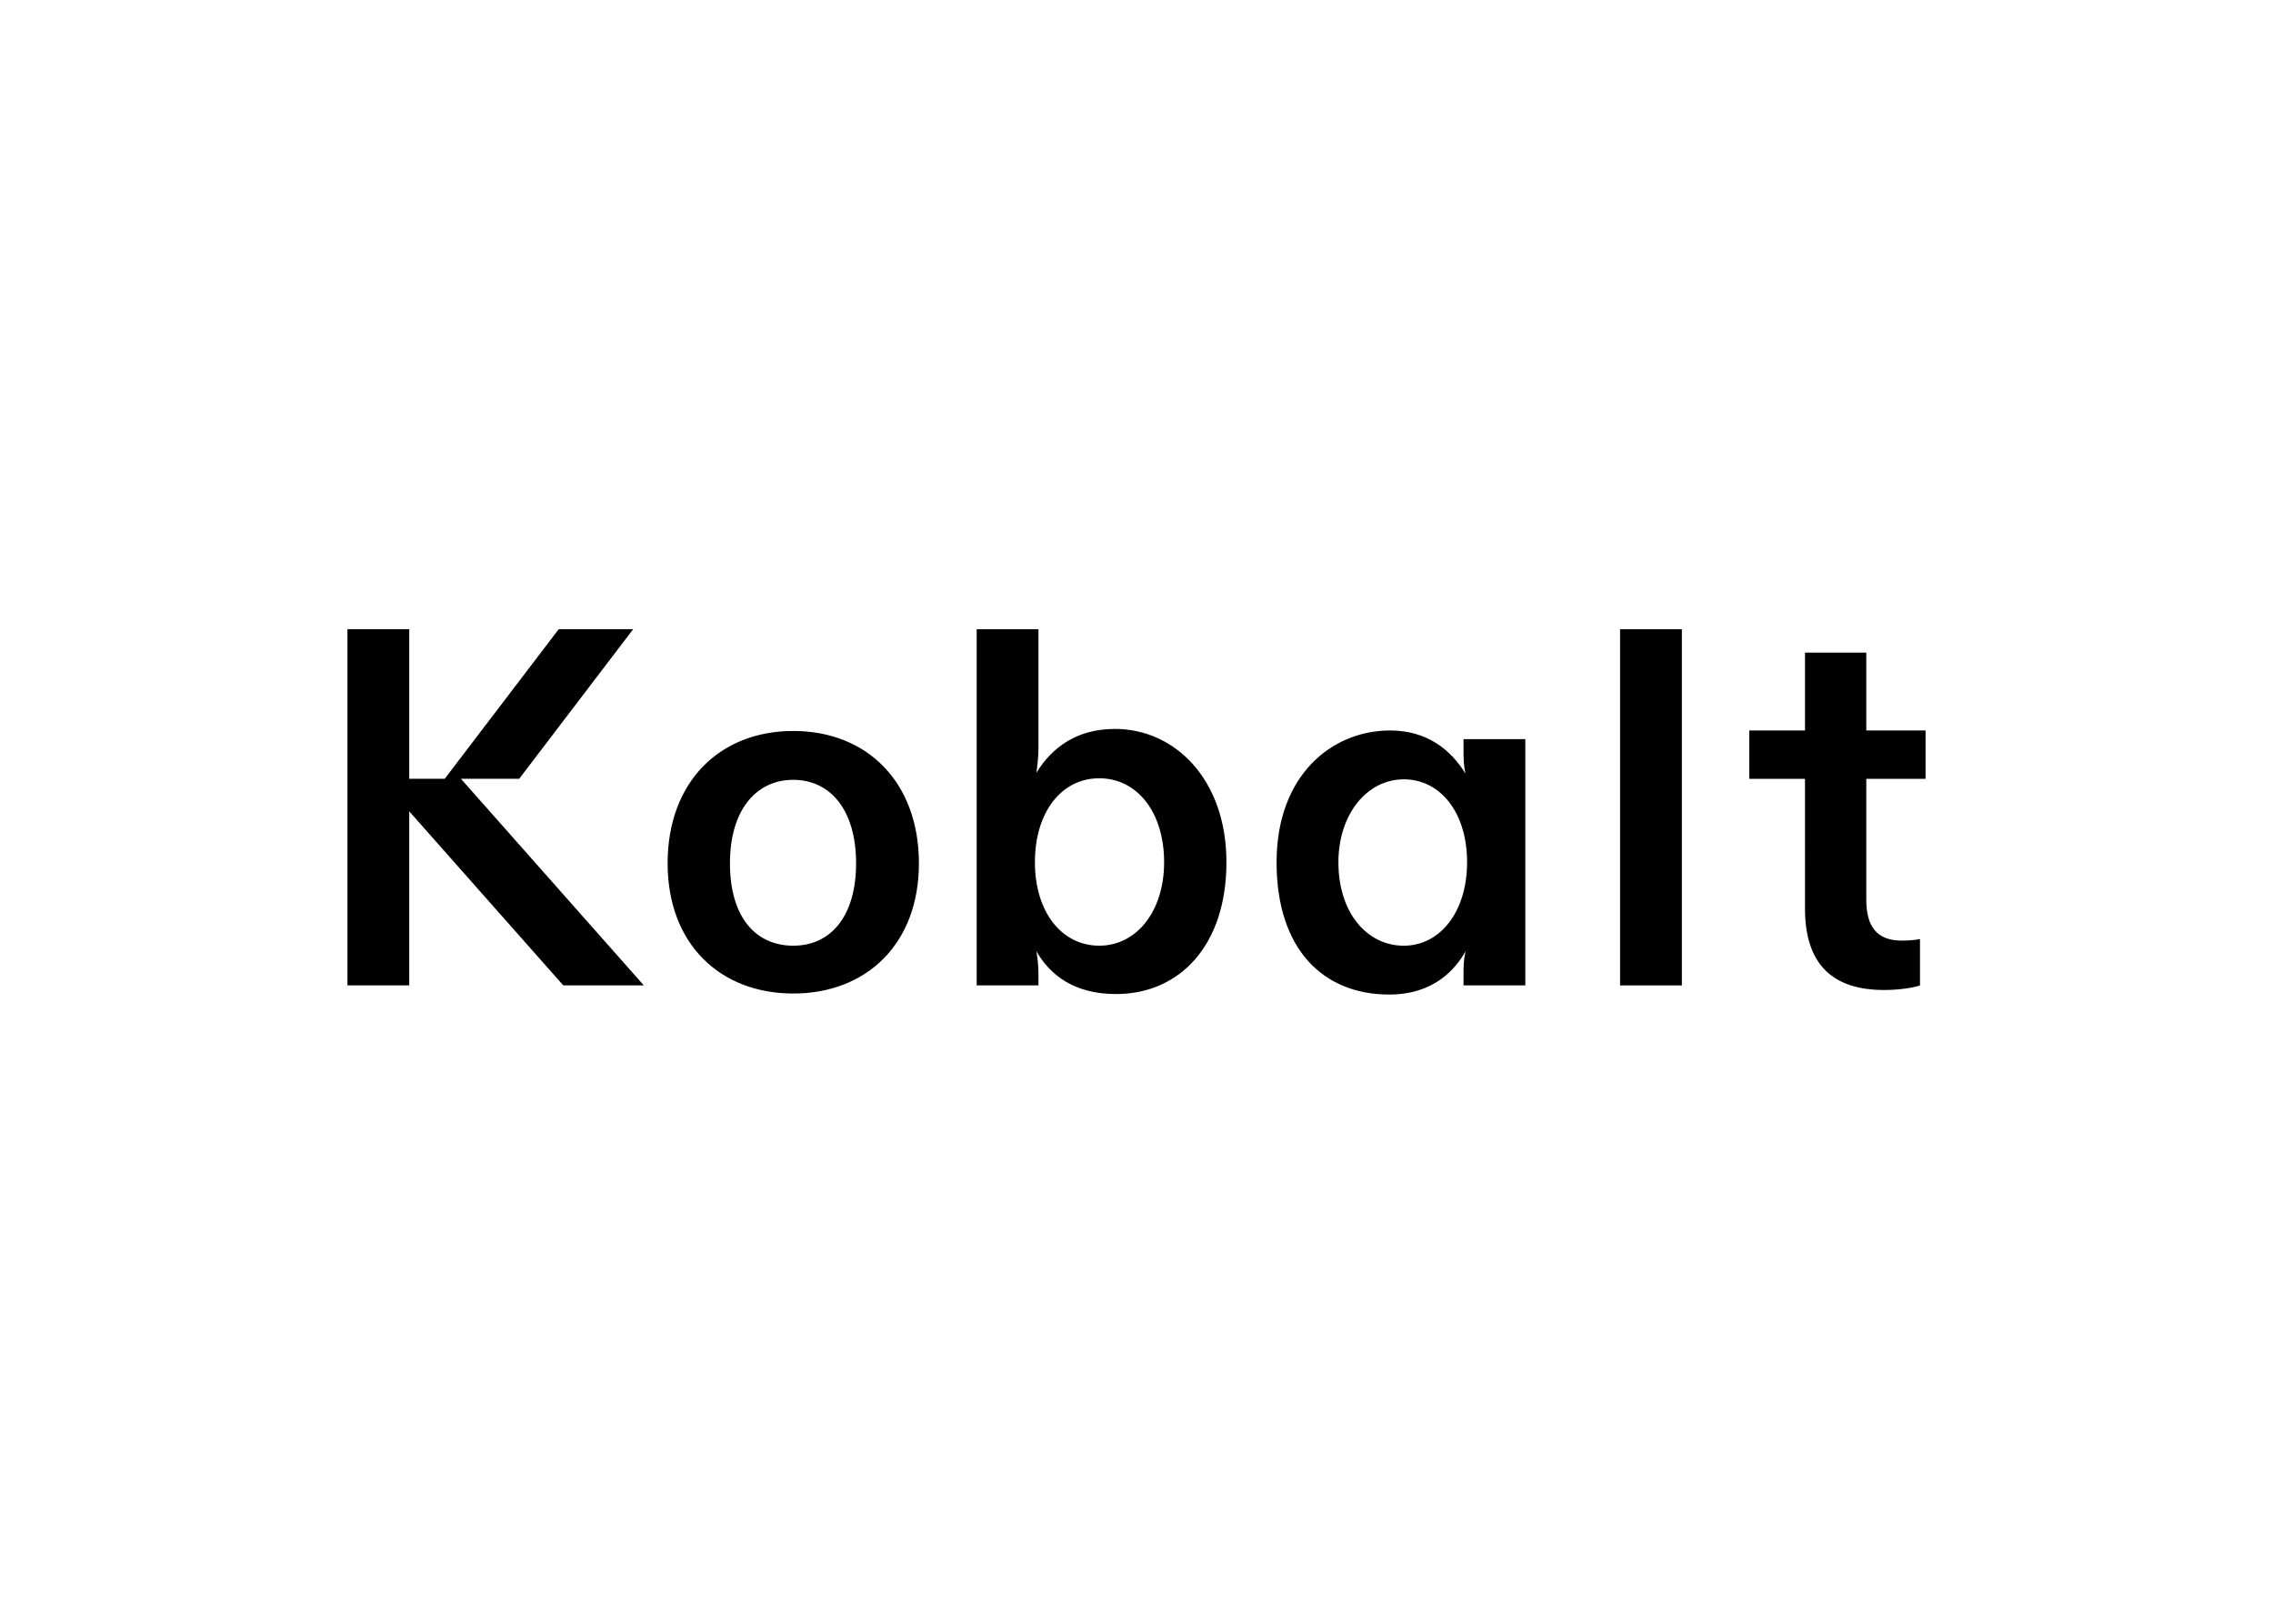 <svg clip-rule="evenodd" fill-rule="evenodd" stroke-linejoin="round" stroke-miterlimit="2" viewBox="0 0 560 400" xmlns="http://www.w3.org/2000/svg"><path d="m99.748 10.238h-3.813v-3.307h3.813v-5.328h4.196v5.328h4.056v3.307h-4.056v8.287c0 1.776.693 2.785 2.426 2.785.417 0 .867-.034 1.249-.104v3.169c-.381.14-1.352.314-2.462.314-3.536 0-5.409-1.777-5.409-5.572zm-12.654 14.137h4.229v-24.373h-4.229zm-10.47-8.427c0-3.412-1.837-5.675-4.333-5.675-2.497 0-4.473 2.367-4.473 5.675 0 3.482 1.976 5.71 4.473 5.71 2.496 0 4.333-2.332 4.333-5.71zm-13.037 0c0-5.988 3.813-9.018 7.766-9.018 2.531 0 4.16 1.322 5.166 2.959-.139-.558-.139-1.114-.139-1.671v-.696h4.229v16.852h-4.229v-.697c0-.626 0-1.01.139-1.636-.693 1.218-2.15 2.959-5.235 2.959-4.473 0-7.698-3.065-7.698-9.053m-7.696 0c0-3.413-1.837-5.745-4.439-5.745-2.601 0-4.403 2.332-4.403 5.745s1.837 5.71 4.403 5.71 4.439-2.368 4.439-5.71zm-8.738 6.094c.104.662.139 1.08.139 1.602v.731h-4.229v-24.373h4.229v8.147c0 .592-.069 1.115-.139 1.671 1.076-1.741 2.773-2.995 5.375-2.995 4.091 0 7.628 3.447 7.628 9.123s-3.19 9.019-7.559 9.019c-2.843 0-4.508-1.289-5.443-2.925m-12.343-6.024c0-3.655-1.769-5.71-4.299-5.71-2.531 0-4.334 2.055-4.334 5.71 0 3.656 1.734 5.64 4.334 5.64s4.299-2.054 4.299-5.64zm-12.898 0c0-5.536 3.537-9.053 8.599-9.053s8.598 3.517 8.598 9.053-3.606 8.913-8.598 8.913c-4.993 0-8.599-3.377-8.599-8.913zm-14.146-5.78h3.987l7.801-10.237h-5.096l-7.802 10.237h-2.426v-10.237h-4.23v24.372h4.23v-11.908l10.54 11.908h5.513l-12.517-14.136z" fill-rule="nonzero" transform="matrix(3.6 0 0 3.6 85.6 155)"/></svg>